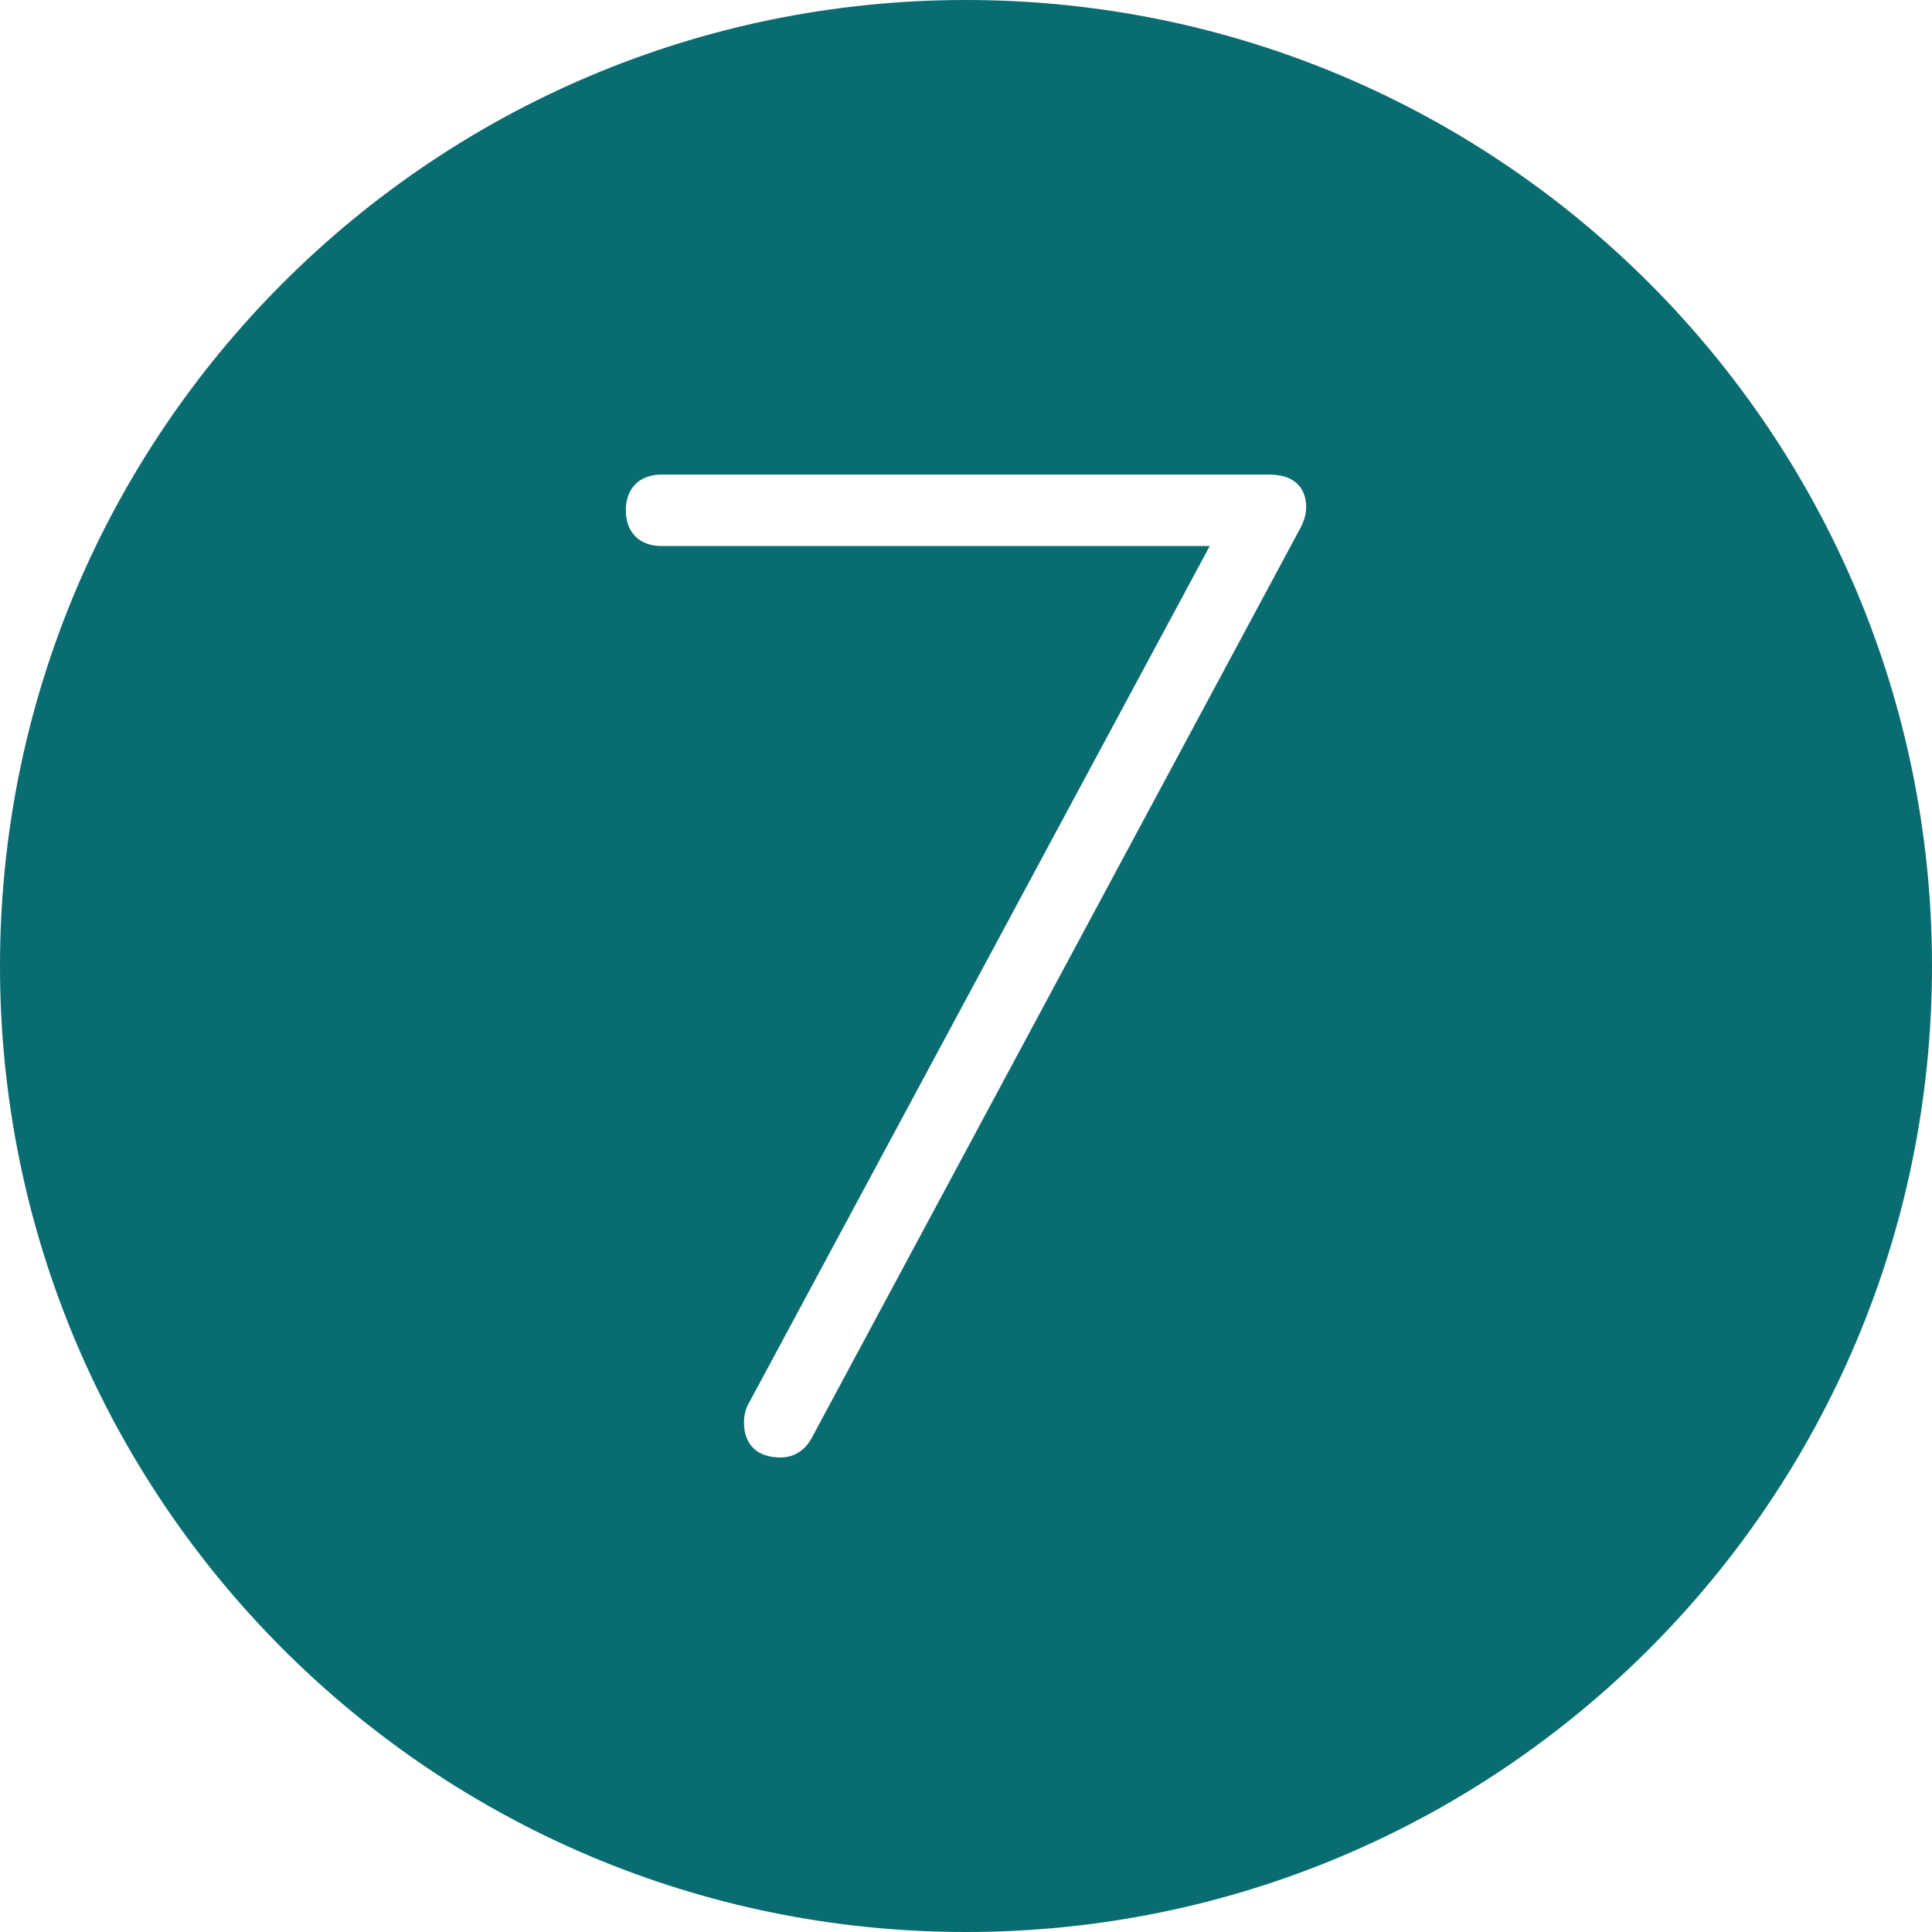 <?xml version="1.0" encoding="utf-8"?>
<!-- Generator: Adobe Illustrator 15.1.0, SVG Export Plug-In . SVG Version: 6.00 Build 0)  -->
<!DOCTYPE svg PUBLIC "-//W3C//DTD SVG 1.1//EN" "http://www.w3.org/Graphics/SVG/1.1/DTD/svg11.dtd">
<svg version="1.1" id="icon" xmlns="http://www.w3.org/2000/svg" xmlns:xlink="http://www.w3.org/1999/xlink" x="0px" y="0px"
	 width="80px" height="80px" viewBox="0 0 80 80" enable-background="new 0 0 80 80" xml:space="preserve">
<path fill="#096C71" d="M40,0C17.909,0,0,17.909,0,40c0,22.092,17.909,40,40,40c22.092,0,40-17.908,40-40C80,17.909,62.092,0,40,0z
	 M53.865,21.83L33.591,59.581c-0.294,0.507-0.733,0.769-1.278,0.769c-0.957,0-1.506-0.529-1.506-1.451
	c0-0.27,0.054-0.508,0.164-0.729l19.122-35.56h-22.7c-0.913,0-1.479-0.566-1.479-1.479s0.567-1.479,1.479-1.479h25.158
	c1.387,0,1.535,0.936,1.535,1.339C54.086,21.262,54.016,21.529,53.865,21.83z"/>
</svg>
